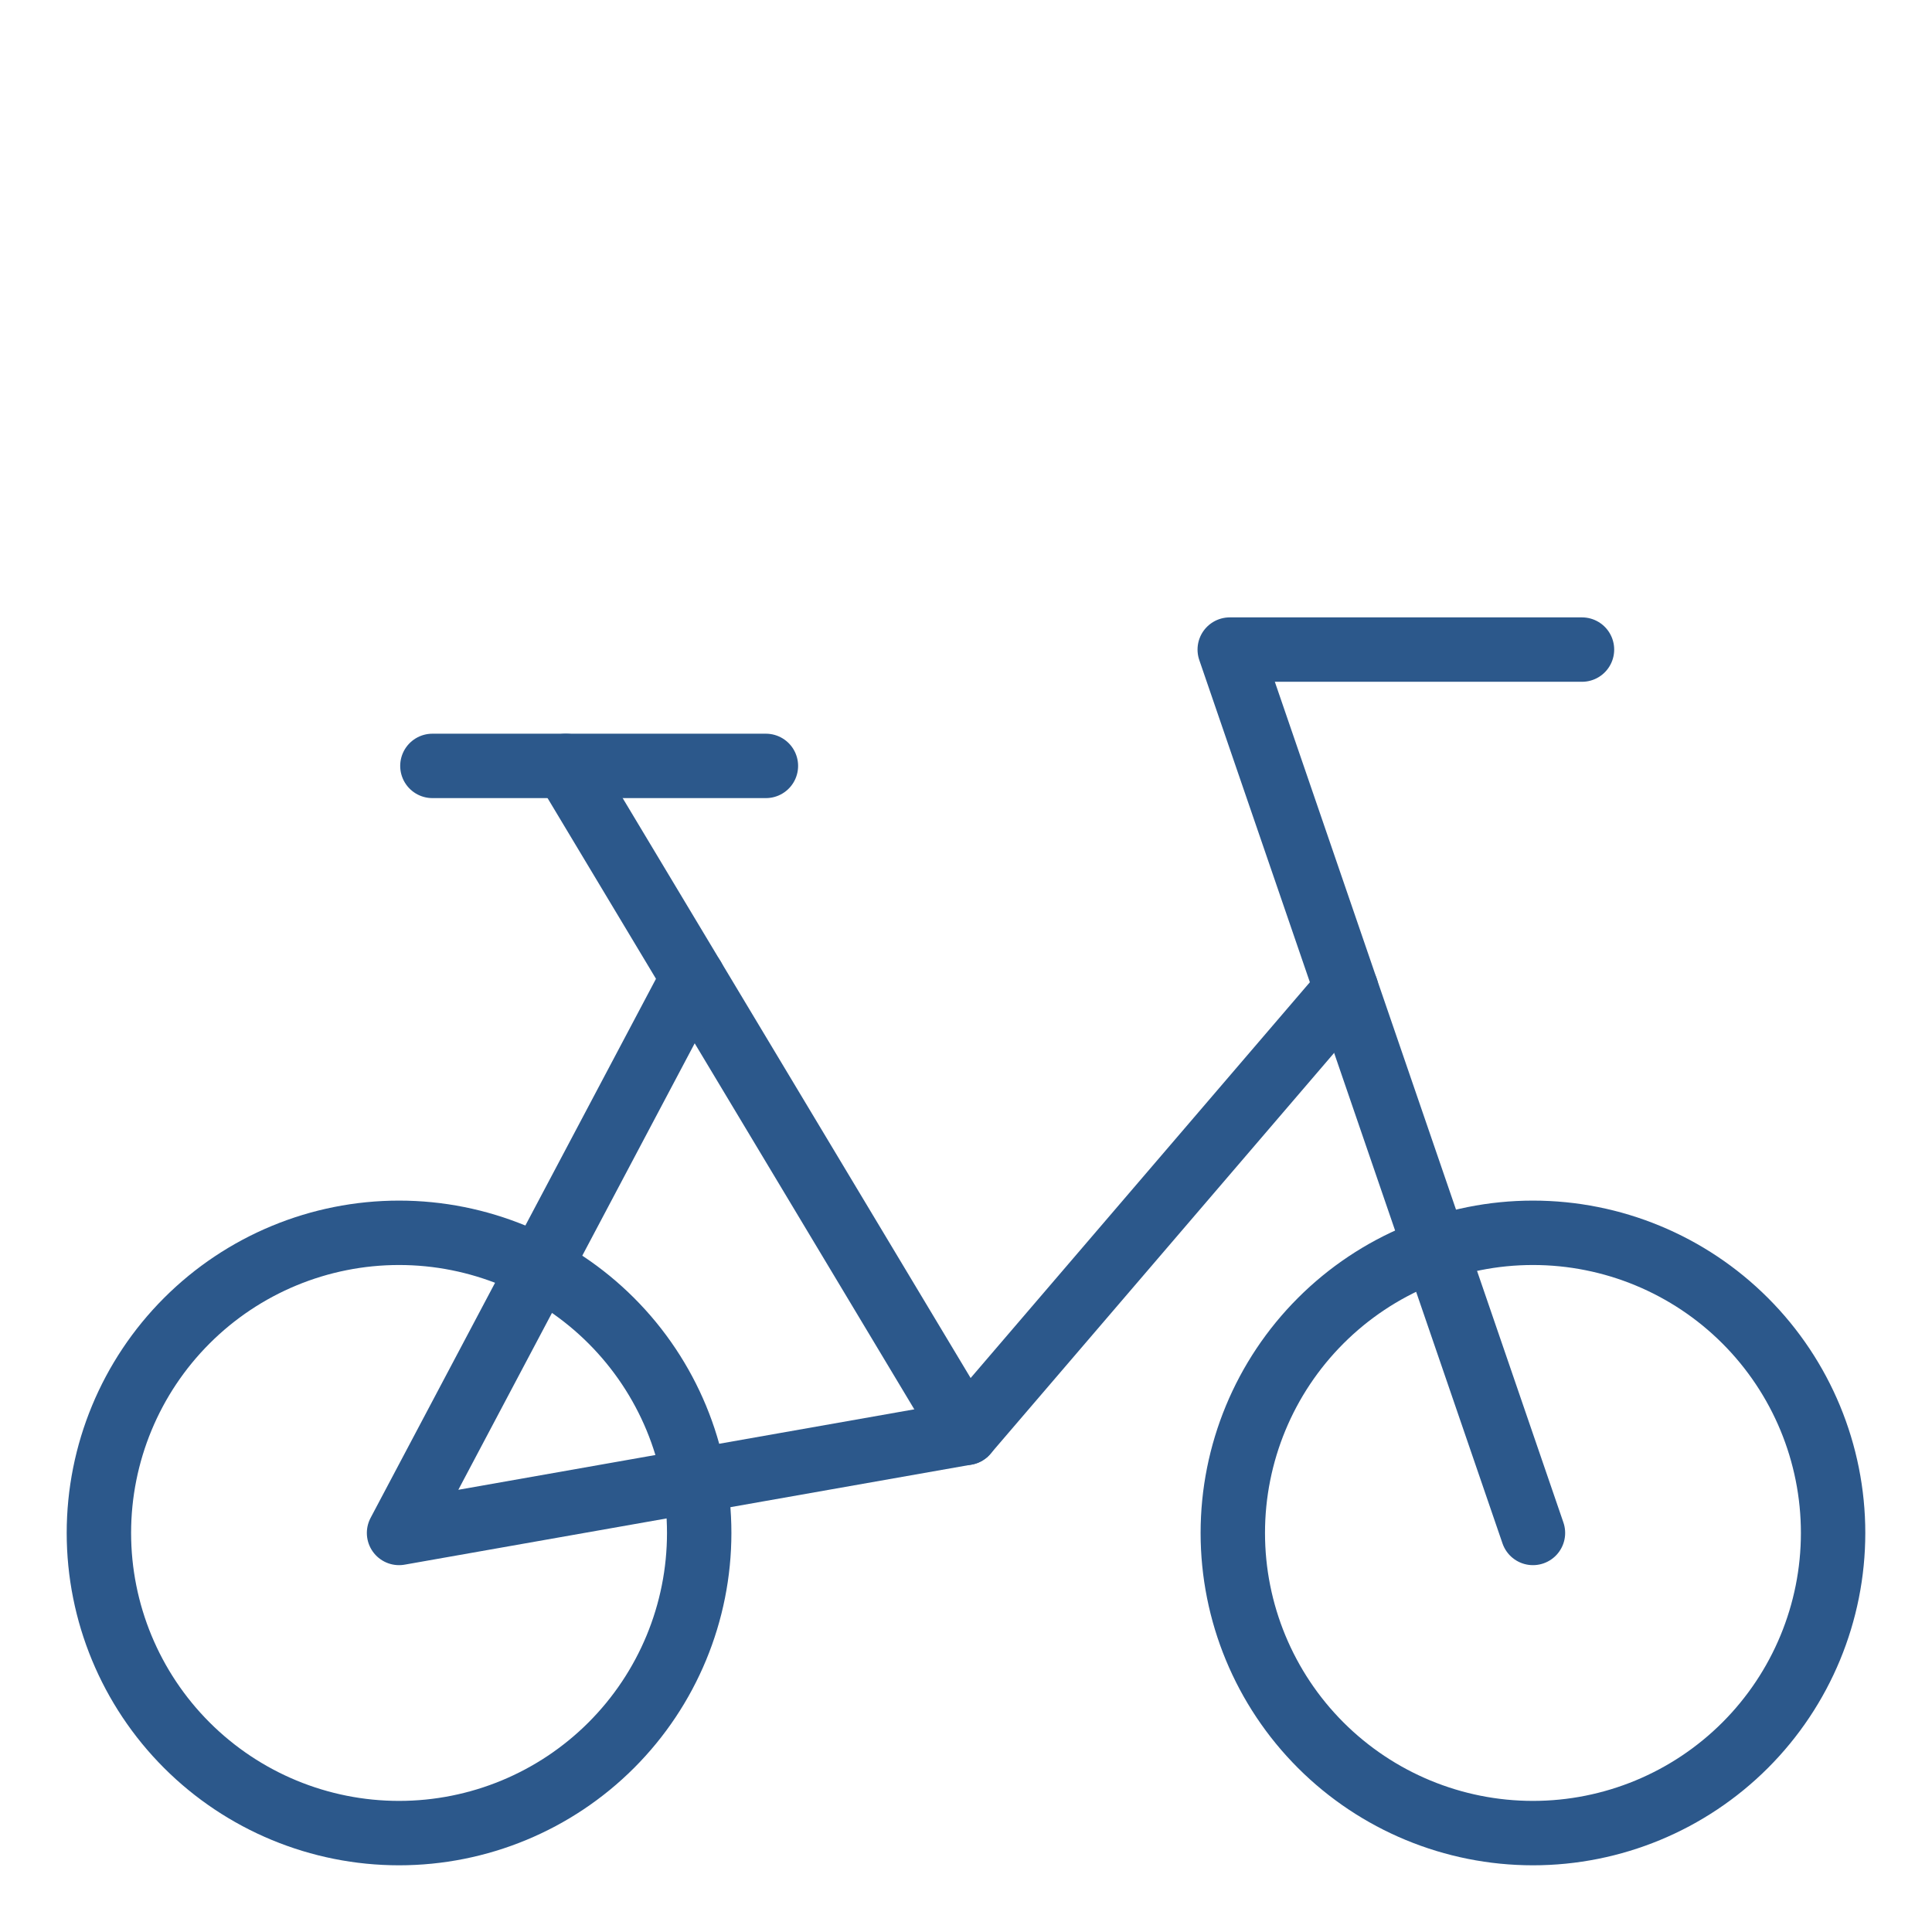<svg xmlns="http://www.w3.org/2000/svg" fill="none" viewBox="-5 -5 300 300" id="Bicycle-Bike--Streamline-Core" height="300" width="300"><desc>Bicycle Bike Streamline Icon: https://streamlinehq.com</desc><g id="bicycle-bike"><path id="Vector" stroke="#2c588b" stroke-linecap="round" stroke-linejoin="round" d="M10.357 233.036c0 12.36 4.91 24.215 13.651 32.956 8.741 8.739 20.595 13.651 32.956 13.651 12.361 0 24.216 -4.911 32.956 -13.651C98.661 257.251 103.571 245.396 103.571 233.036s-4.911 -24.215 -13.651 -32.956C81.18 191.339 69.325 186.429 56.964 186.429c-12.361 0 -24.216 4.91 -32.956 13.651C15.268 208.821 10.357 220.675 10.357 233.036v0Z" stroke-width="10"></path><path id="Vector_2" stroke="#2c588b" stroke-linecap="round" stroke-linejoin="round" d="M186.429 233.036c0 12.36 4.91 24.215 13.651 32.956 8.741 8.739 20.596 13.651 32.956 13.651 12.36 0 24.215 -4.911 32.956 -13.651 8.739 -8.741 13.651 -20.596 13.651 -32.956s-4.911 -24.215 -13.651 -32.956C257.251 191.339 245.396 186.429 233.036 186.429s-24.215 4.91 -32.956 13.651C191.339 208.821 186.429 220.675 186.429 233.036v0Z" stroke-width="10"></path><path id="Vector_3" stroke="#2c588b" stroke-linecap="round" stroke-linejoin="round" d="m145 217.5 -62.143 -103.571" stroke-width="10"></path><path id="Vector_4" stroke="#2c588b" stroke-linecap="round" stroke-linejoin="round" d="M102.6 146.833 56.964 233.036 145 217.5l59.055 -68.898" stroke-width="10"></path><path id="Vector 830" stroke="#2c588b" stroke-linecap="round" stroke-linejoin="round" d="M233.036 233.036 185.953 95.867h54.697" stroke-width="10"></path><path id="Vector 1960" stroke="#2c588b" stroke-linecap="round" stroke-linejoin="round" d="M62.143 113.929h51.786" stroke-width="10"></path></g></svg>
